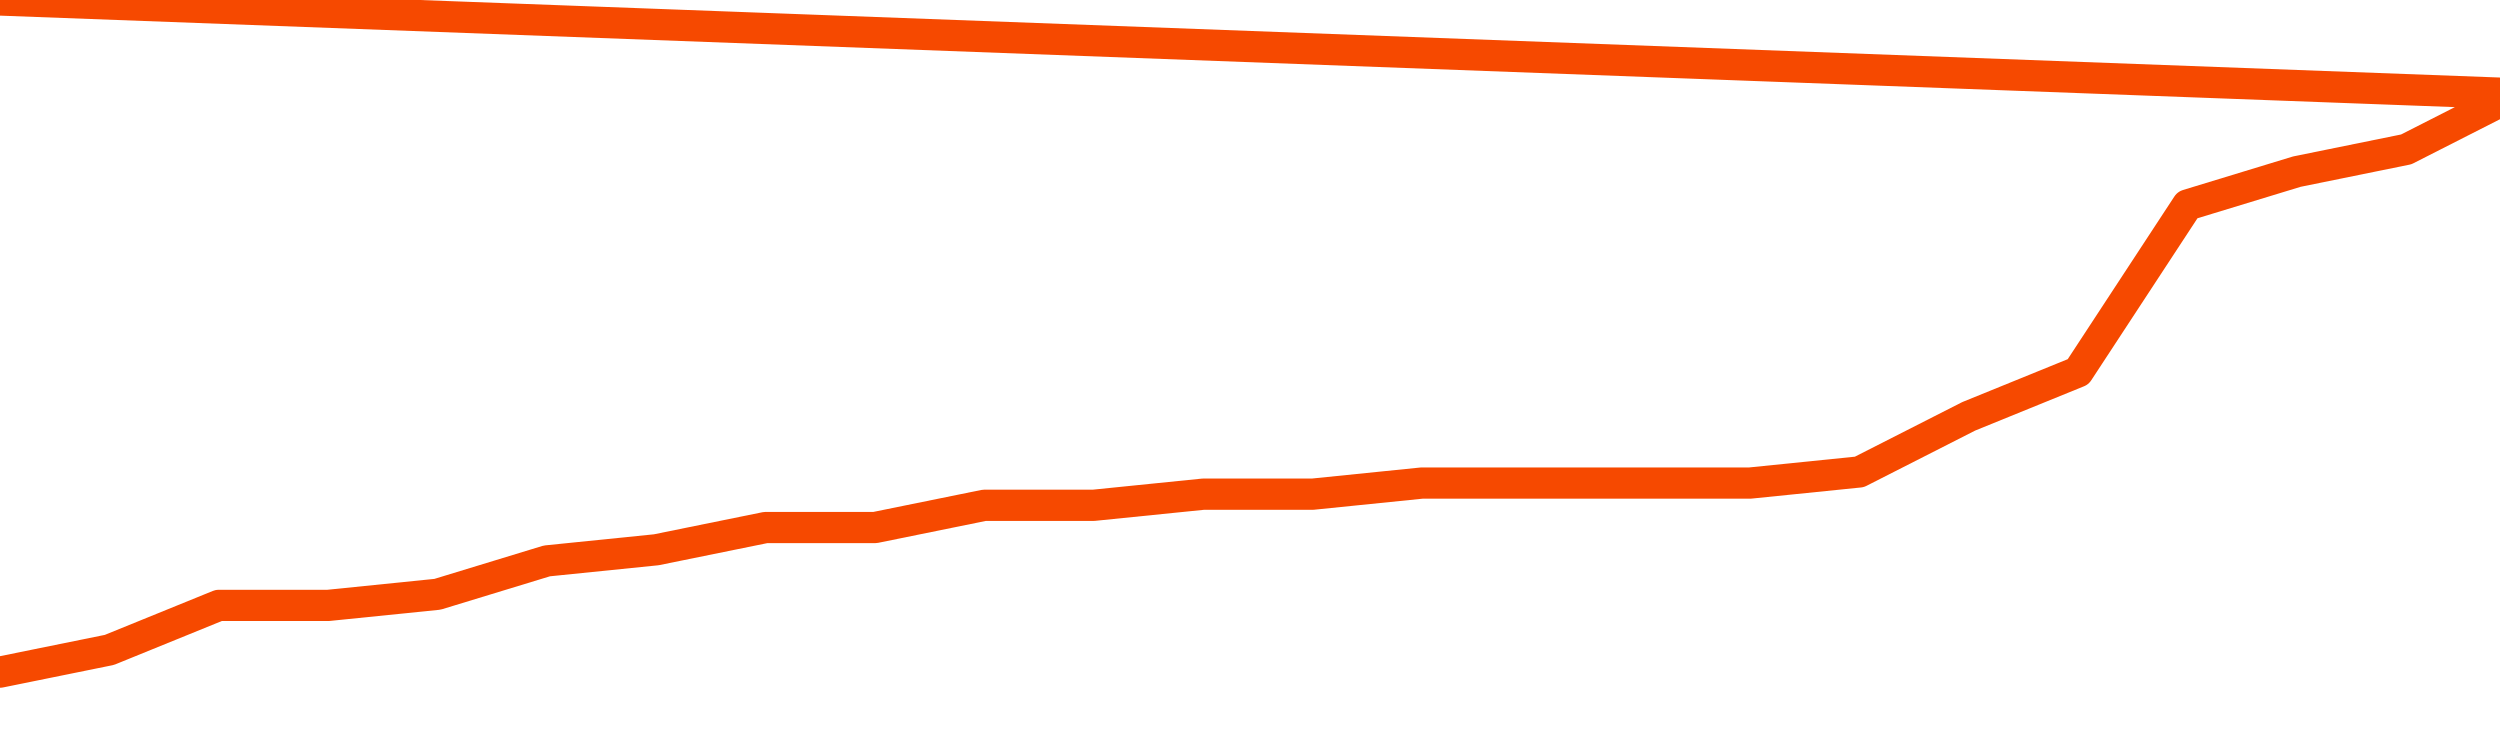       <svg
        version="1.1"
        xmlns="http://www.w3.org/2000/svg"
        width="80"
        height="24"
        viewBox="0 0 80 24">
        <path
          fill="url(#gradient)"
          fill-opacity="0.56"
          stroke="none"
          d="M 0,26 0.0,21.508 3.5,20.797 7.0,19.373 10.5,19.373 14.0,19.017 17.5,17.949 21.0,17.593 24.5,16.881 28.0,16.881 31.5,16.169 35.0,16.169 38.5,15.814 42.0,15.814 45.5,15.458 49.0,15.458 52.5,15.458 56.0,15.458 59.5,15.102 63.0,13.322 66.5,11.898 70.0,6.559 73.5,5.492 77.0,4.78 80.5,3.0 82,26 Z"
        />
        <path
          fill="none"
          stroke="#F64900"
          stroke-width="1"
          stroke-linejoin="round"
          stroke-linecap="round"
          d="M 0.0,21.508 3.5,20.797 7.0,19.373 10.5,19.373 14.0,19.017 17.5,17.949 21.0,17.593 24.5,16.881 28.0,16.881 31.5,16.169 35.0,16.169 38.5,15.814 42.0,15.814 45.5,15.458 49.0,15.458 52.5,15.458 56.0,15.458 59.5,15.102 63.0,13.322 66.5,11.898 70.0,6.559 73.5,5.492 77.0,4.78 80.5,3.0.join(' ') }"
        />
      </svg>
